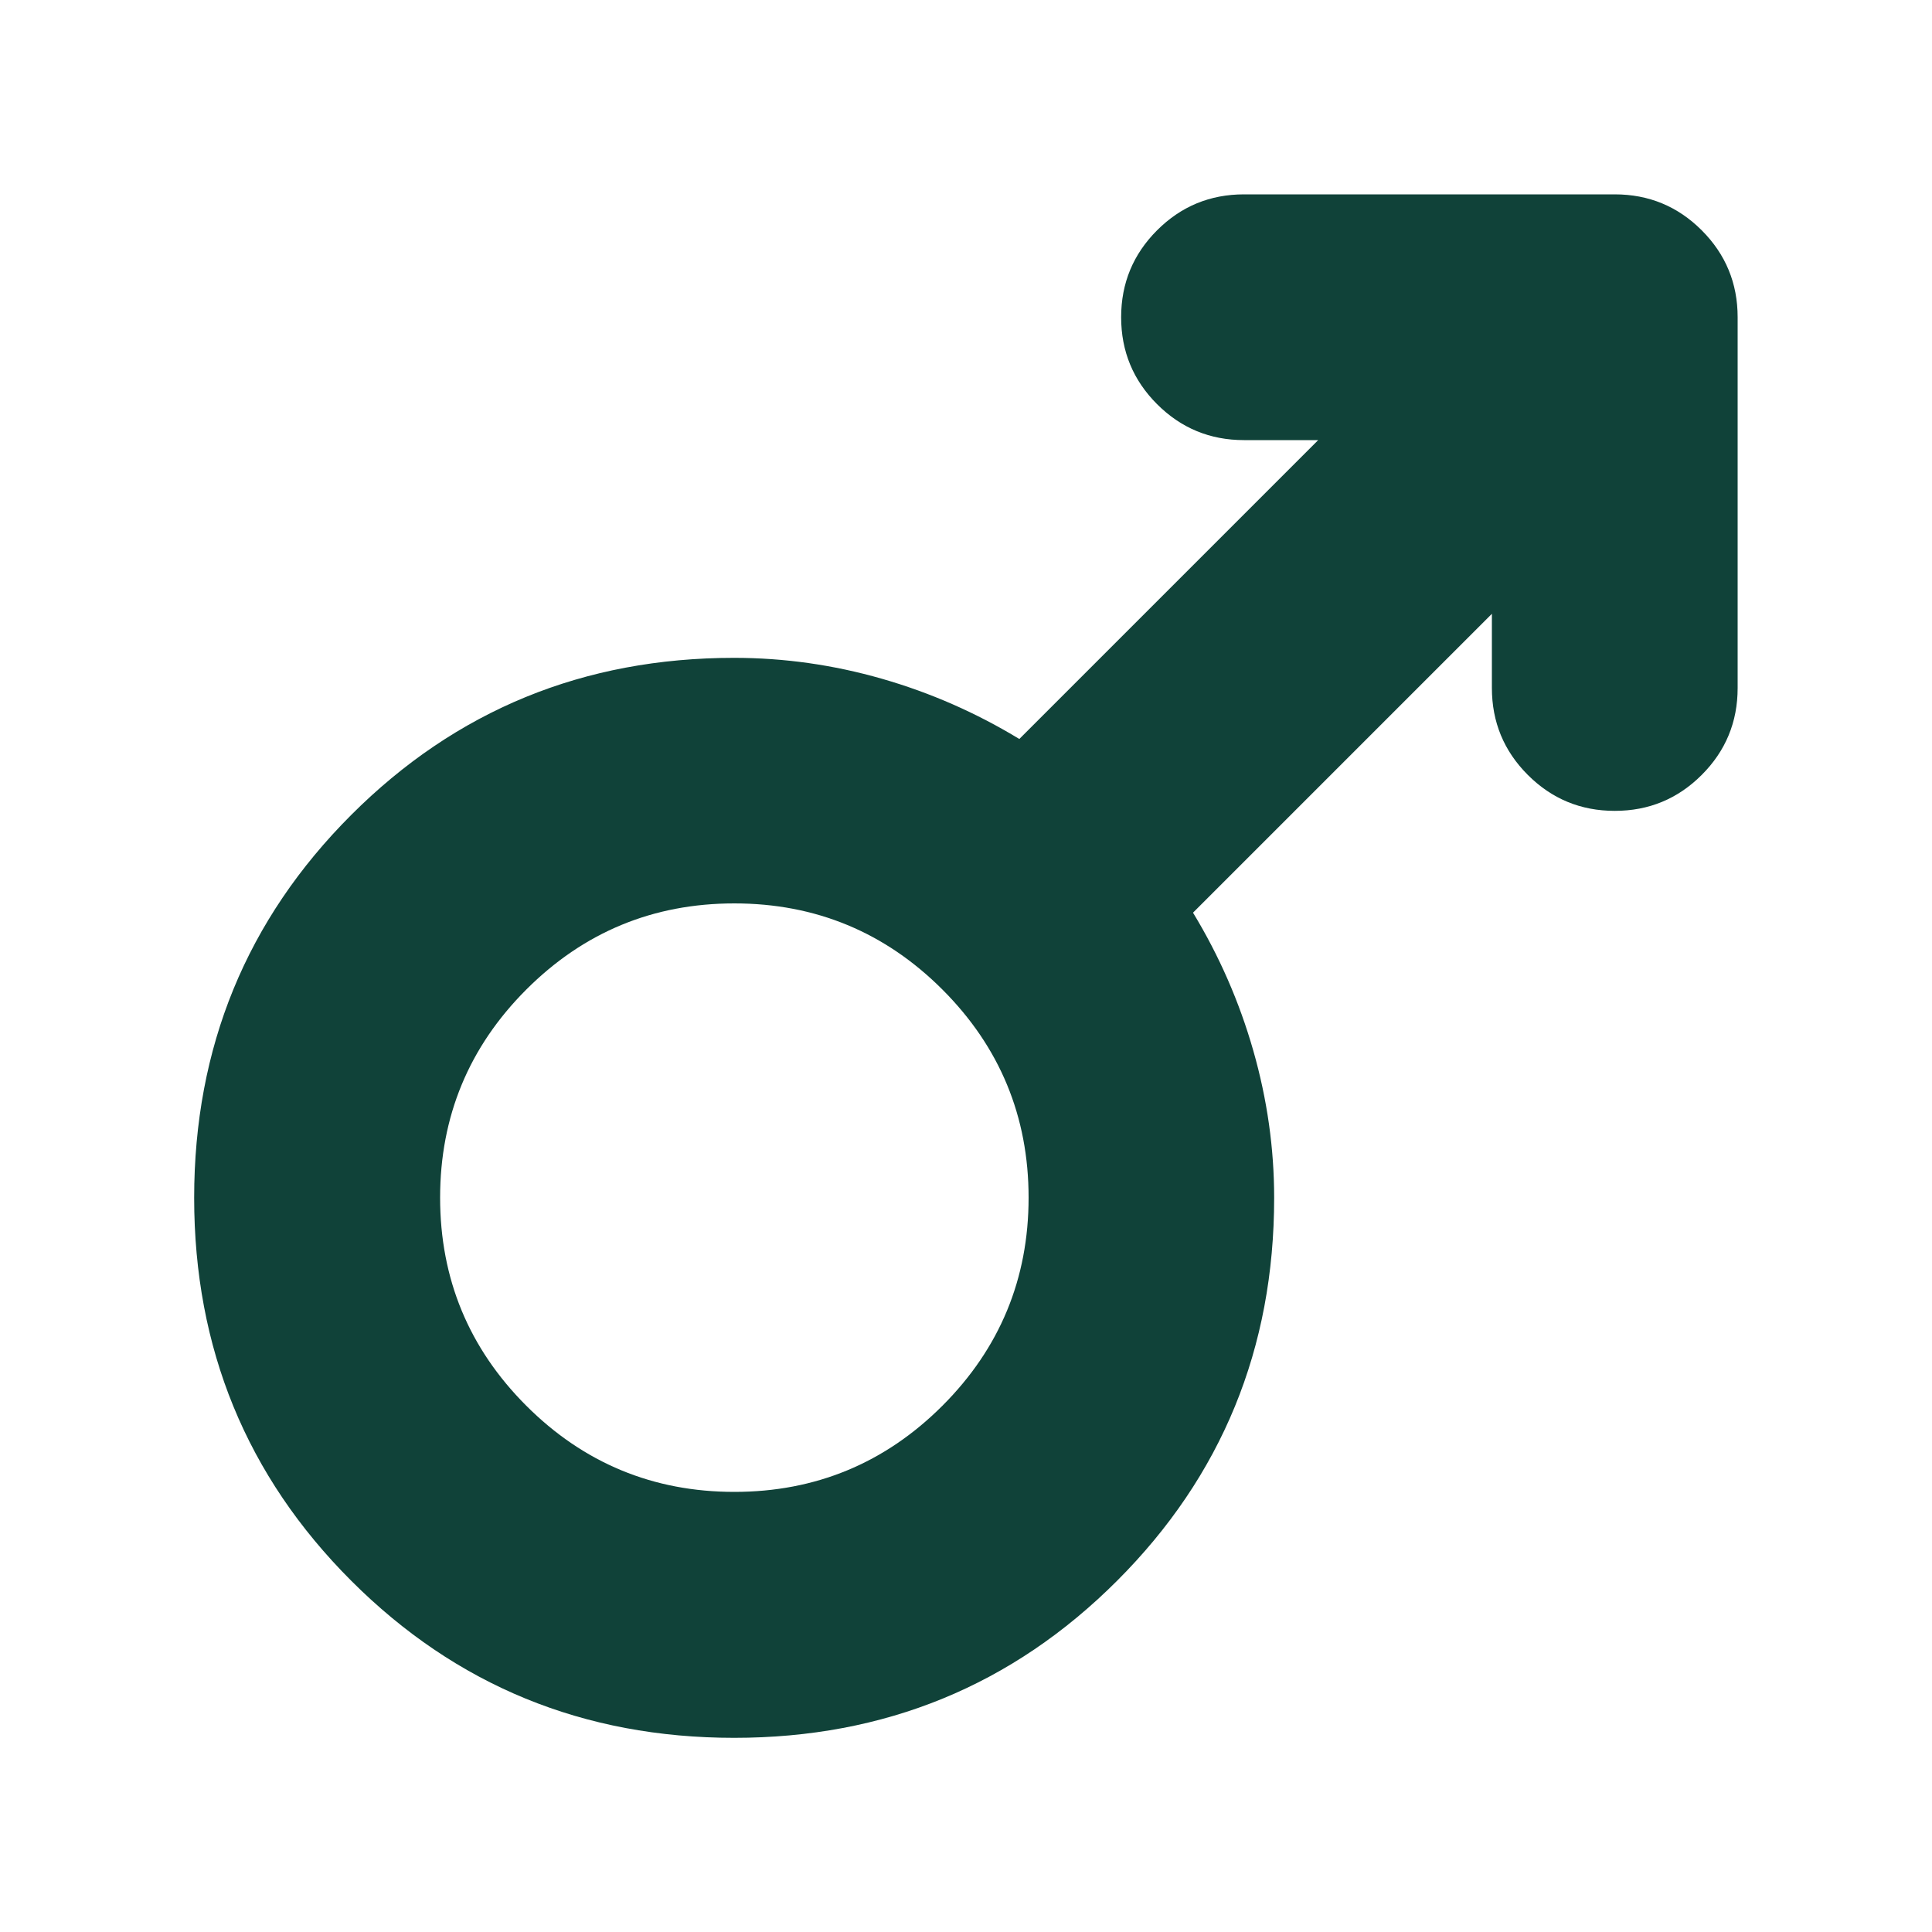 <?xml version="1.0" encoding="UTF-8"?>
<svg id="Layer_1" xmlns="http://www.w3.org/2000/svg" viewBox="0 0 100 100">
  <defs>
    <style>
      .cls-1 {
        fill: #104239;
      }
    </style>
  </defs>
  <path class="cls-1" d="M89.94,16.42v19.19c0,1.76-.62,3.26-1.86,4.5s-2.74,1.86-4.5,1.86-3.26-.62-4.5-1.86-1.86-2.74-1.86-4.5v-3.84l-15.47,15.47c1.36,2.24,2.4,4.62,3.12,7.14.72,2.52,1.08,5.06,1.08,7.62,0,7.79-2.71,14.4-8.13,19.82-5.42,5.42-12.03,8.13-19.82,8.13s-14.4-2.71-19.82-8.13c-5.42-5.42-8.13-12.03-8.13-19.82s2.71-14.4,8.13-19.82c5.42-5.42,12.03-8.13,19.82-8.13,2.58,0,5.13.36,7.64,1.08,2.51.72,4.88,1.76,7.12,3.12l15.47-15.47h-3.84c-1.76,0-3.26-.62-4.5-1.86-1.24-1.24-1.86-2.74-1.86-4.5s.62-3.26,1.86-4.5c1.24-1.24,2.74-1.86,4.5-1.86h19.19c1.76,0,3.26.62,4.5,1.86,1.24,1.24,1.86,2.74,1.86,4.5ZM38.01,46.76c-4.21,0-7.8,1.49-10.77,4.46-2.97,2.97-4.46,6.57-4.46,10.77s1.49,7.8,4.46,10.77c2.97,2.97,6.57,4.46,10.77,4.46s7.8-1.49,10.77-4.46c2.97-2.97,4.46-6.57,4.46-10.77s-1.49-7.8-4.46-10.77c-2.97-2.97-6.57-4.46-10.77-4.46Z"/>
</svg>